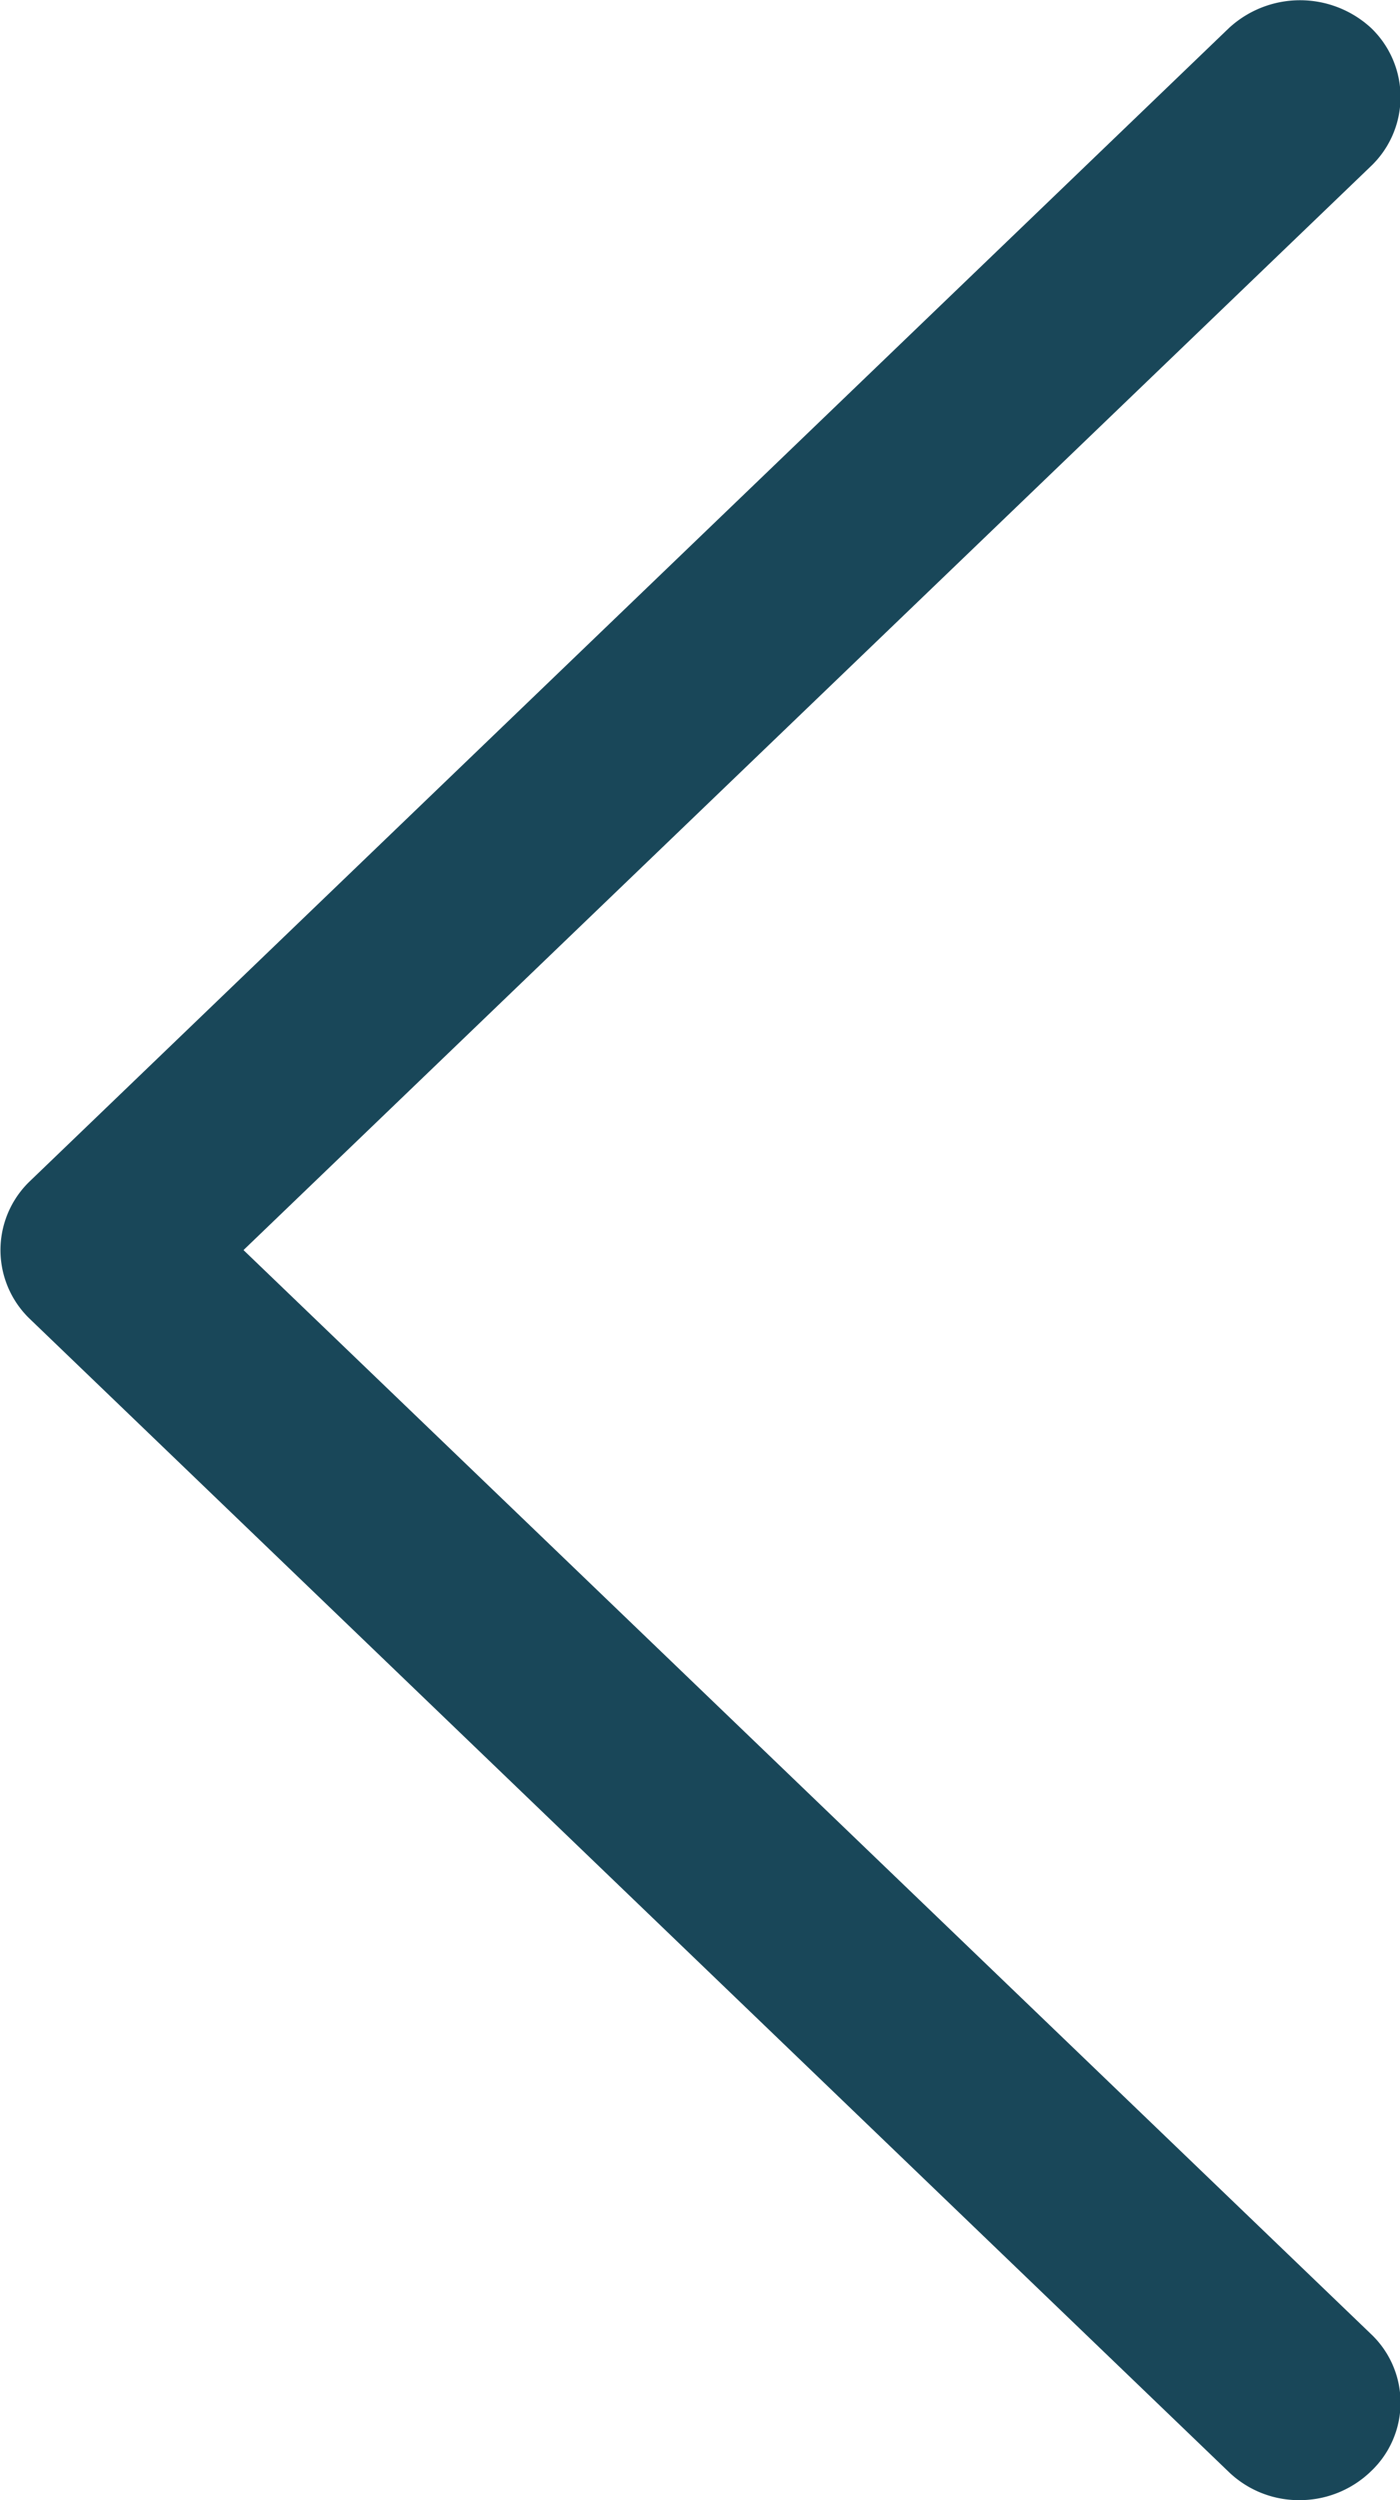 <svg xmlns="http://www.w3.org/2000/svg" width="14" height="25" viewBox="0 0 14 25">
  <defs>
    <style>
      .cls-1 {
        fill: #194759;
        fill-rule: evenodd;
      }
    </style>
  </defs>
  <path id="Forma_1_copiar" data-name="Forma 1 copiar" class="cls-1" d="M375.3,1069.81l11.99-11.53a1.048,1.048,0,0,1,1.421,0,0.956,0.956,0,0,1,0,1.38l-11.276,10.84,11.276,10.84a0.944,0.944,0,0,1,0,1.37,1.025,1.025,0,0,1-.711.29,1.012,1.012,0,0,1-.71-0.28l-11.99-11.53A0.954,0.954,0,0,1,375.3,1069.81Z" transform="translate(-375 -1058)"/>
</svg>

